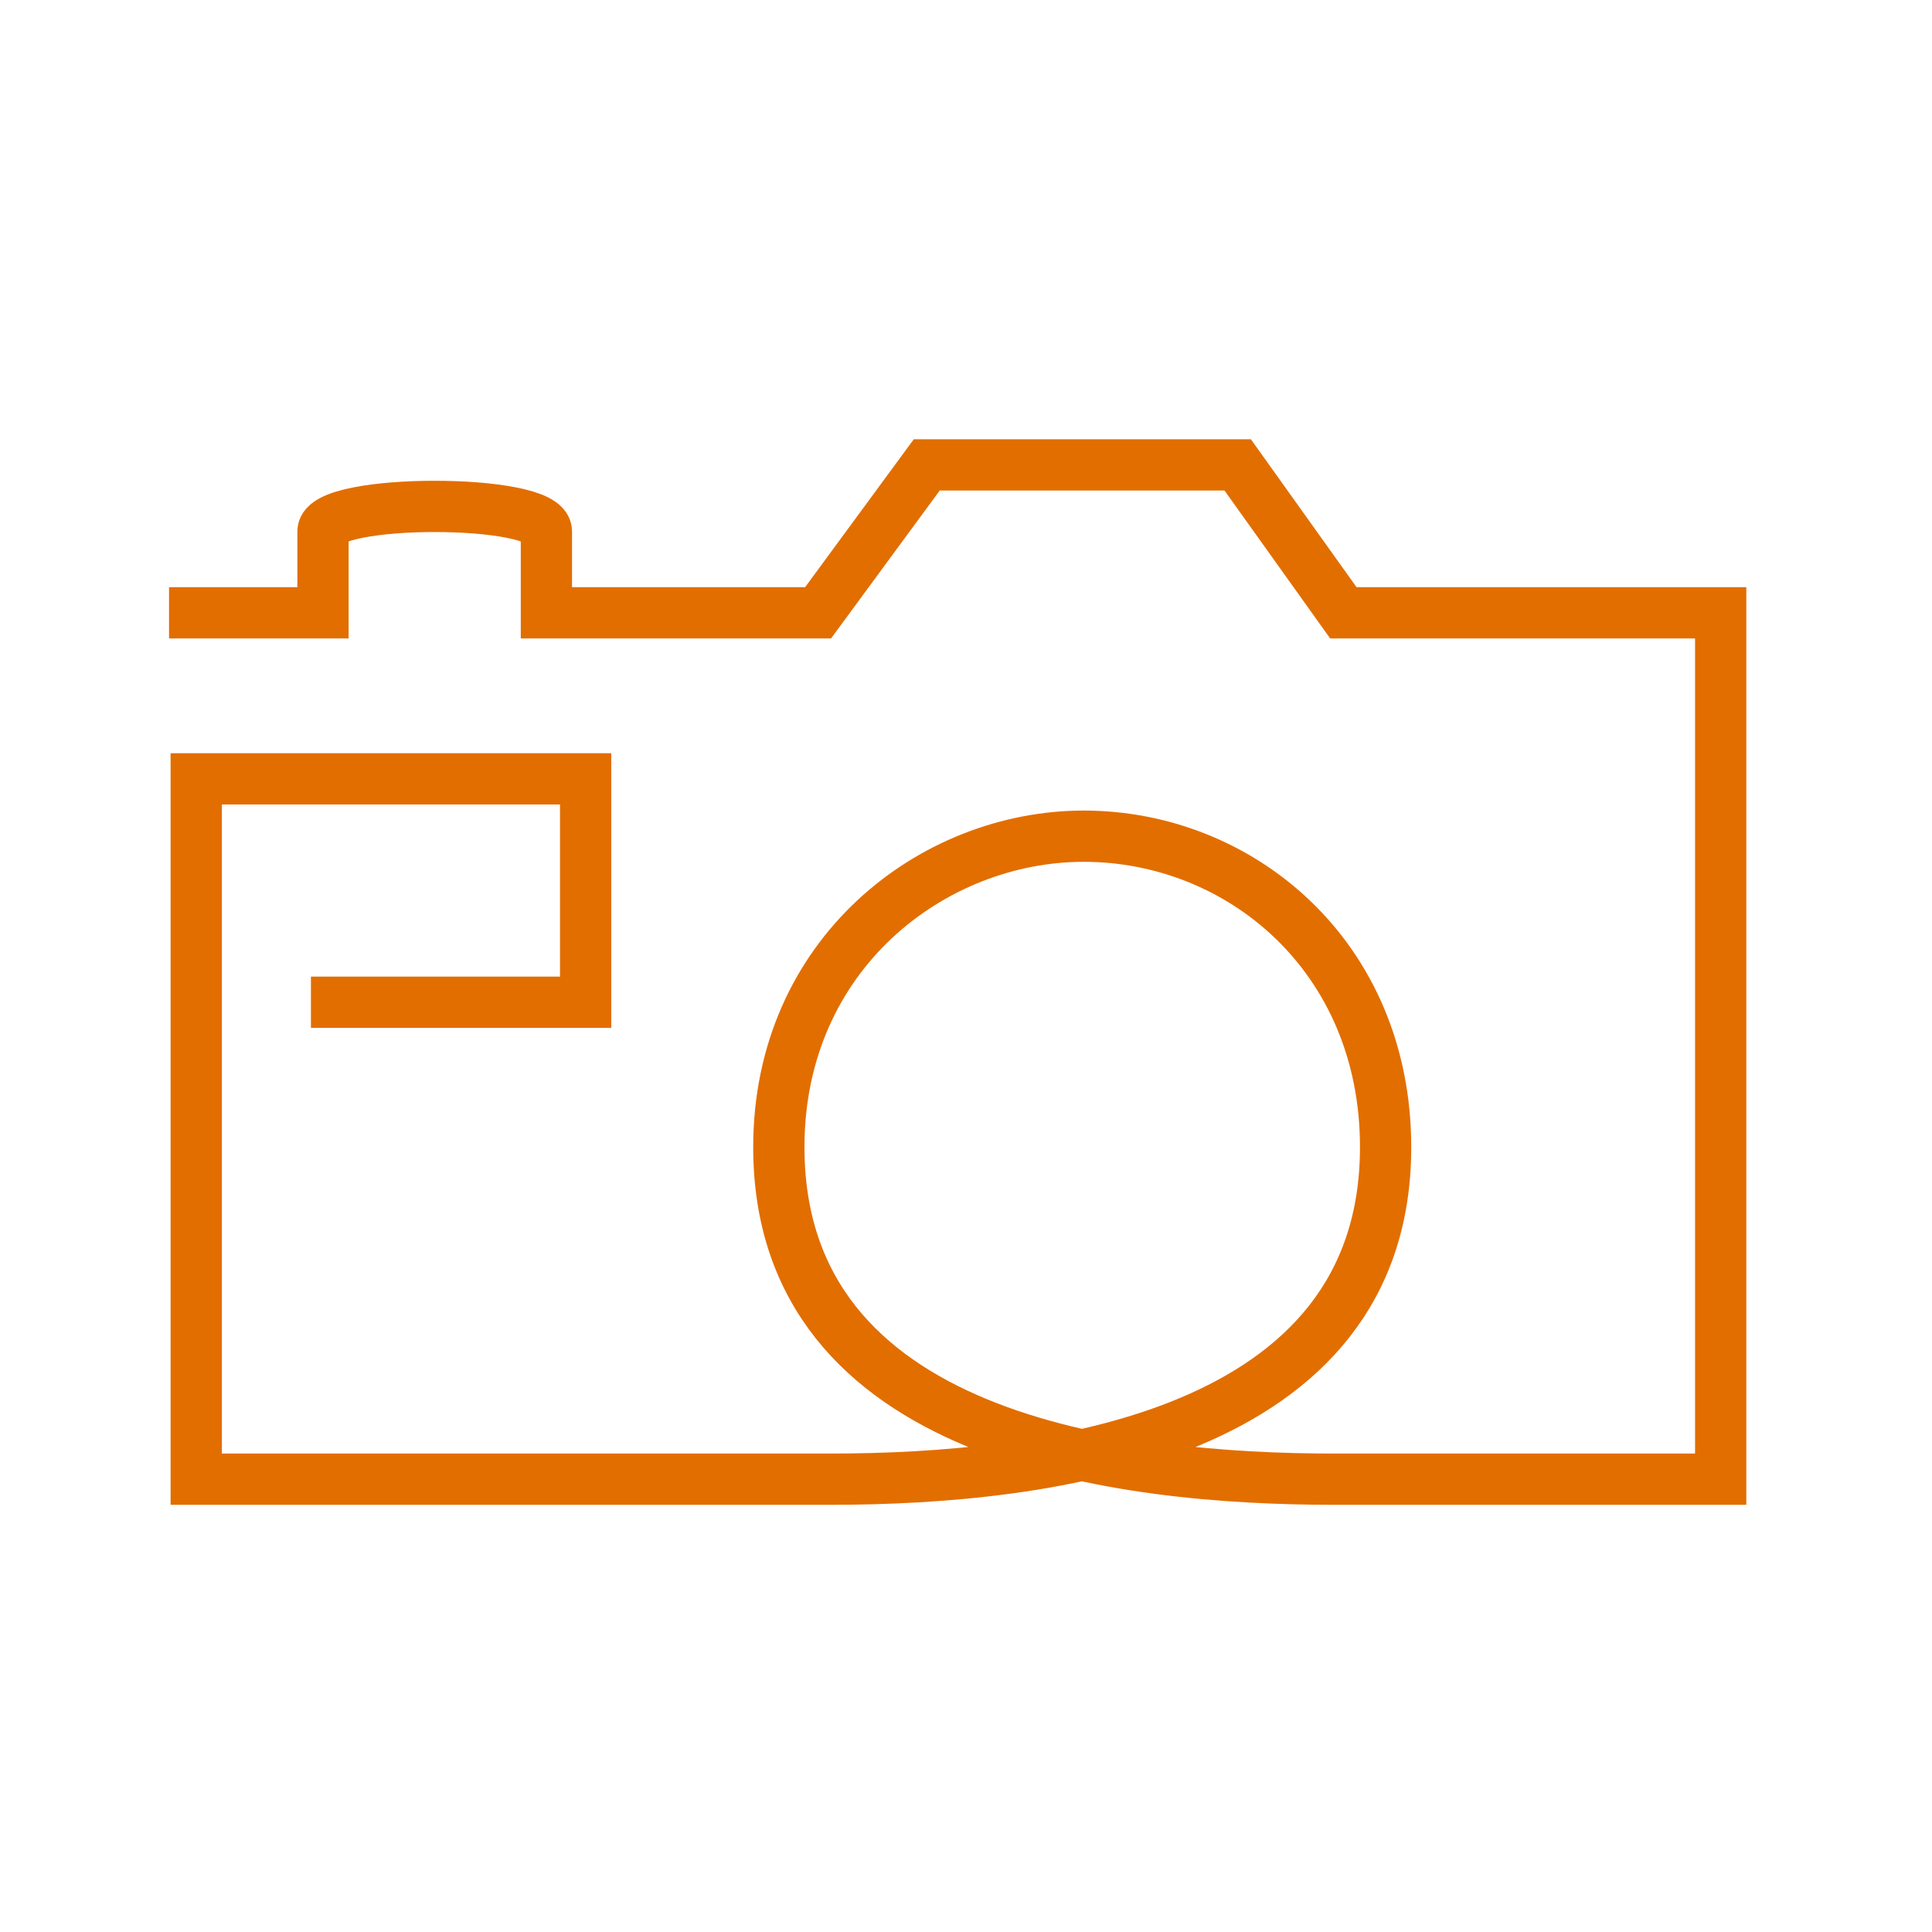 <svg width="64" height="64" viewBox="0 0 64 64" fill="none" xmlns="http://www.w3.org/2000/svg">
<path d="M5.6 20.3H10.7C10.7 20.3 10.7 18.6 10.7 17.6C10.7 16.5 18.1 16.5 18.1 17.6C18.1 18.6 18.1 20.3 18.1 20.3H27.1L30.7 15.4H41L44.5 20.3H57V49C57 49 52.1 49 44.2 49C37.2 49 25.8 47.7 25.8 38C25.8 31.6 30.9 27.7 35.9 27.7C41.1 27.7 45.9 31.7 45.9 38C45.9 47.6 34.7 49 27.5 49C17.9 49 6.5 49 6.5 49V25.8H19.4V33.2H10.3" stroke="#E26E00" stroke-width="1.698" stroke-miterlimit="10"/>
</svg>
